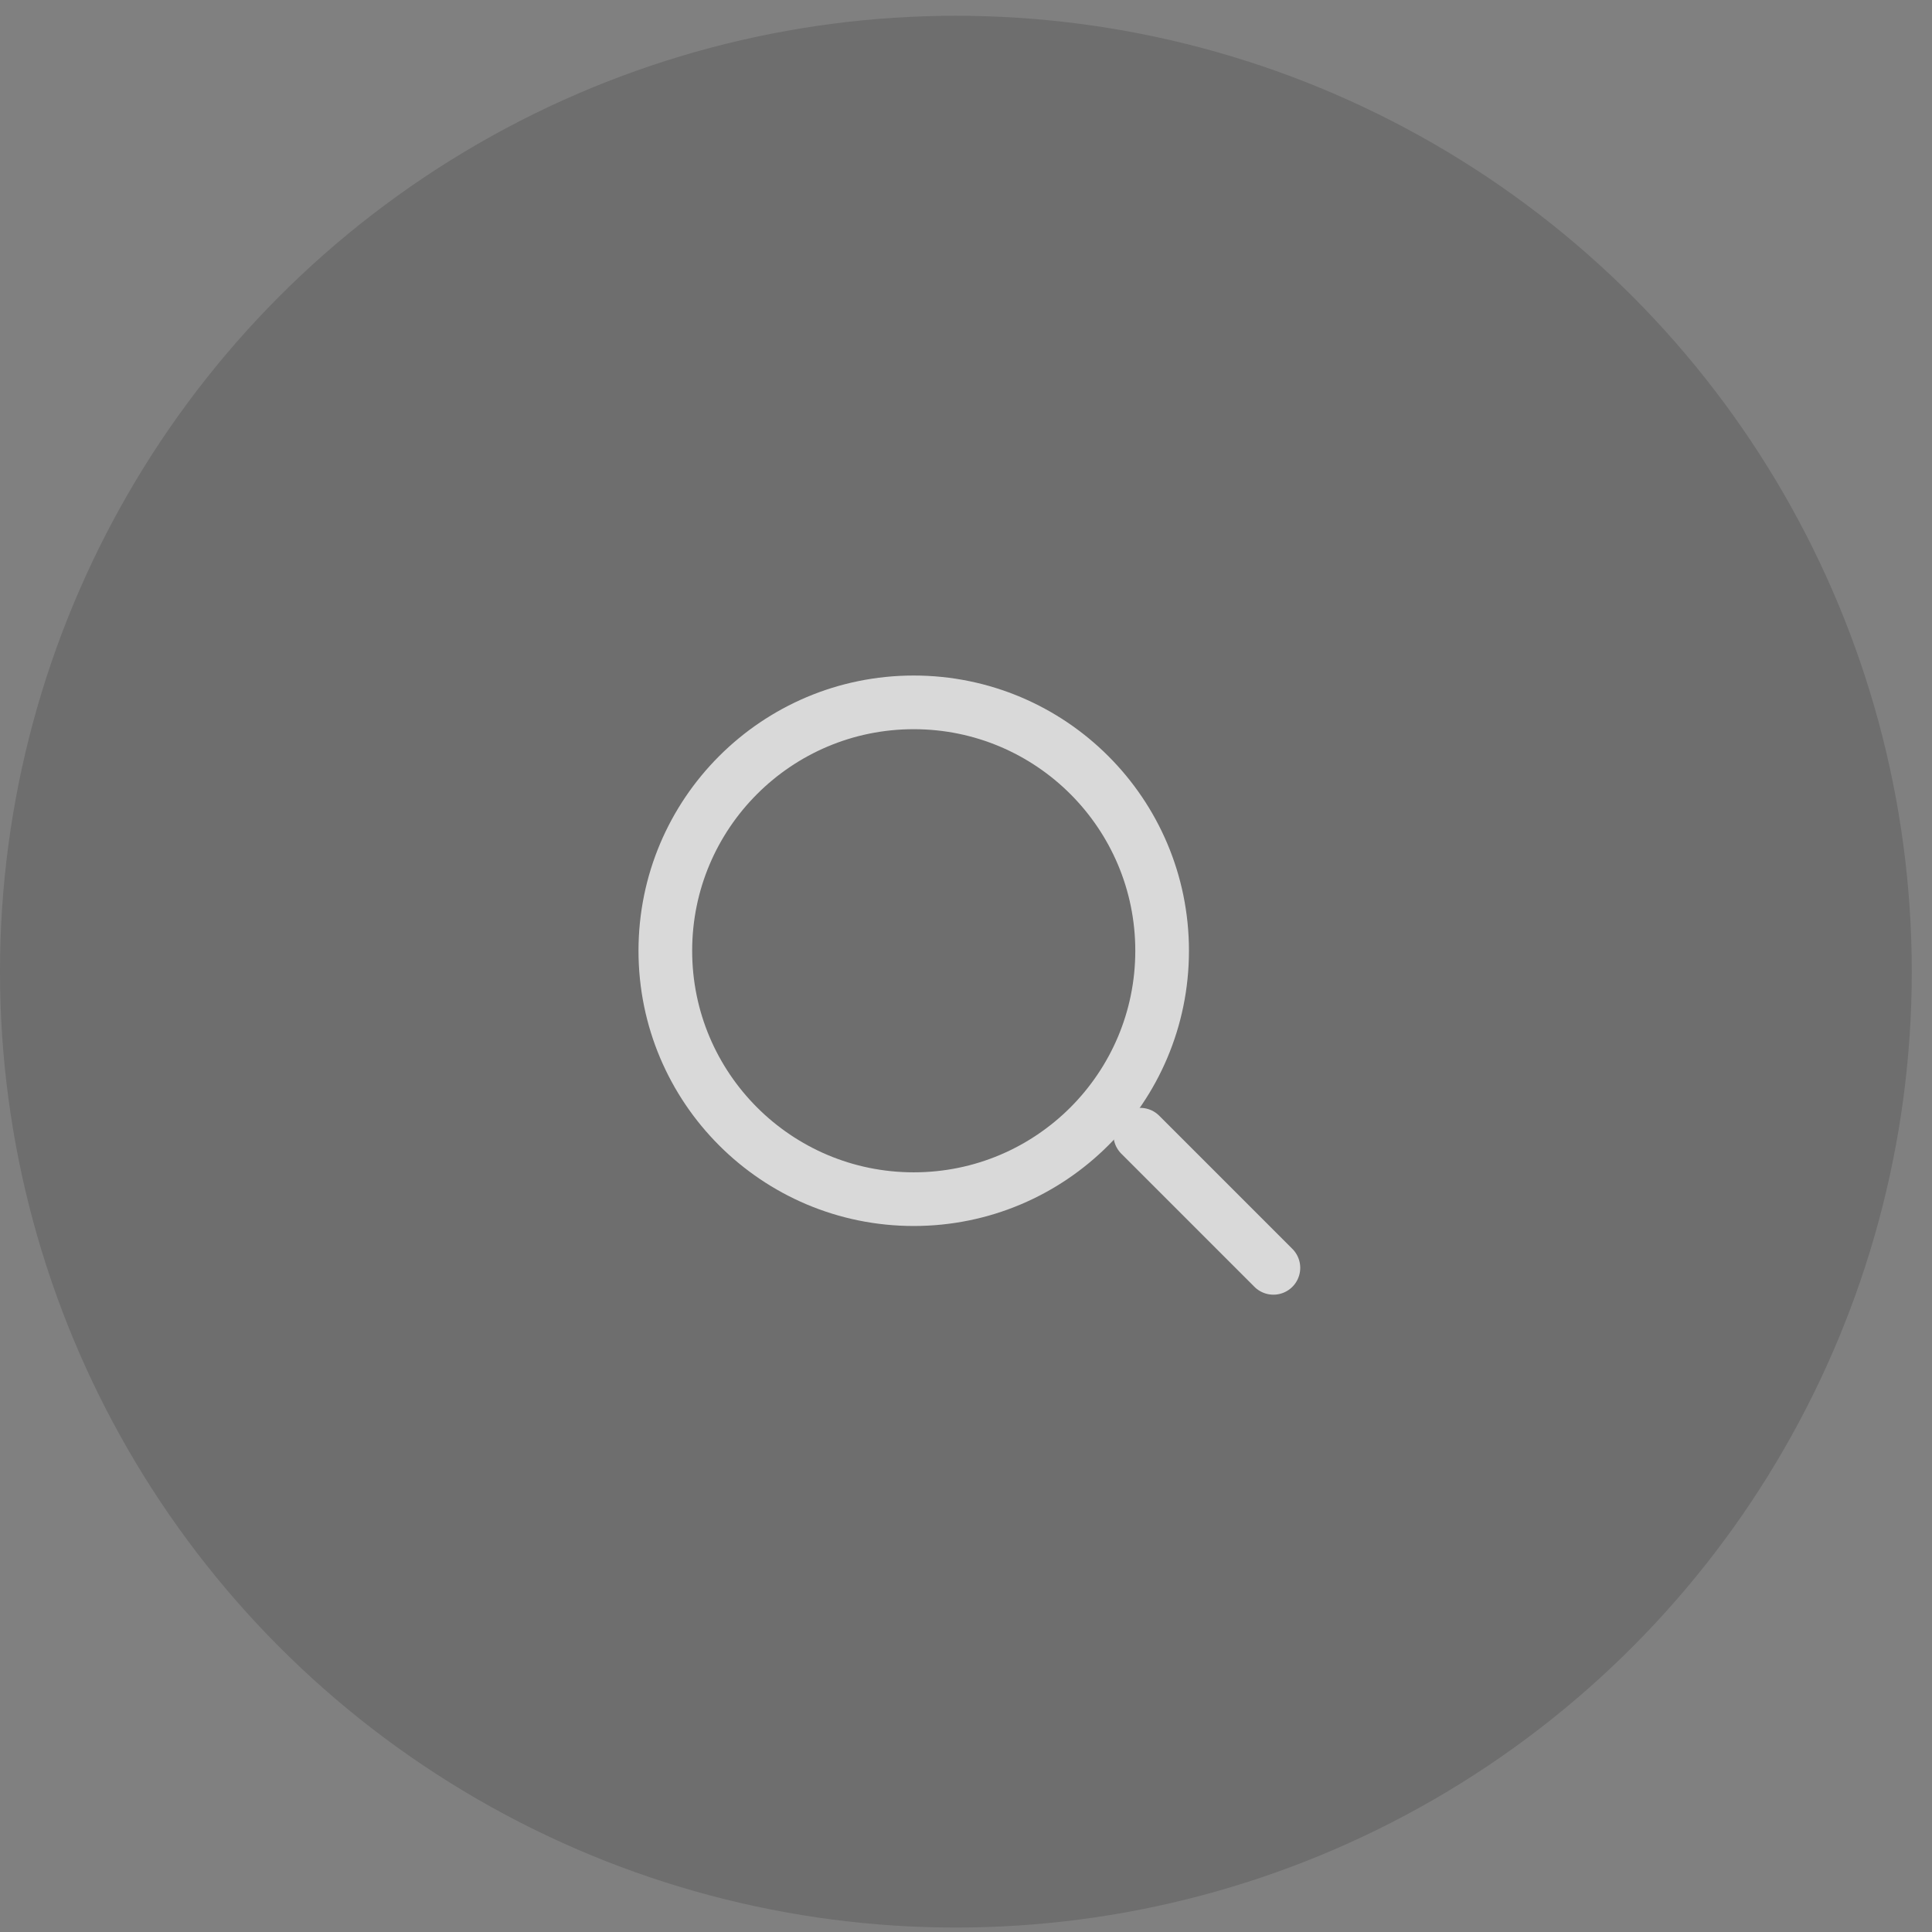 <svg width="72" height="72" viewBox="0 0 72 72" fill="none" xmlns="http://www.w3.org/2000/svg">
<rect x="0" y="0" width="72" height="72" fill="#808080" stroke="none"/>
<g opacity="0.7">
<circle opacity="0.2" cx="35.623" cy="36.211" r="35.623" fill="black"/>
<circle cx="34.052" cy="35.432" r="9.257" stroke="white" stroke-width="2"/>
<path d="M42.494 42.287L47.456 47.249" stroke="white" stroke-width="2" stroke-linecap="round"/>
</g>
</svg>
